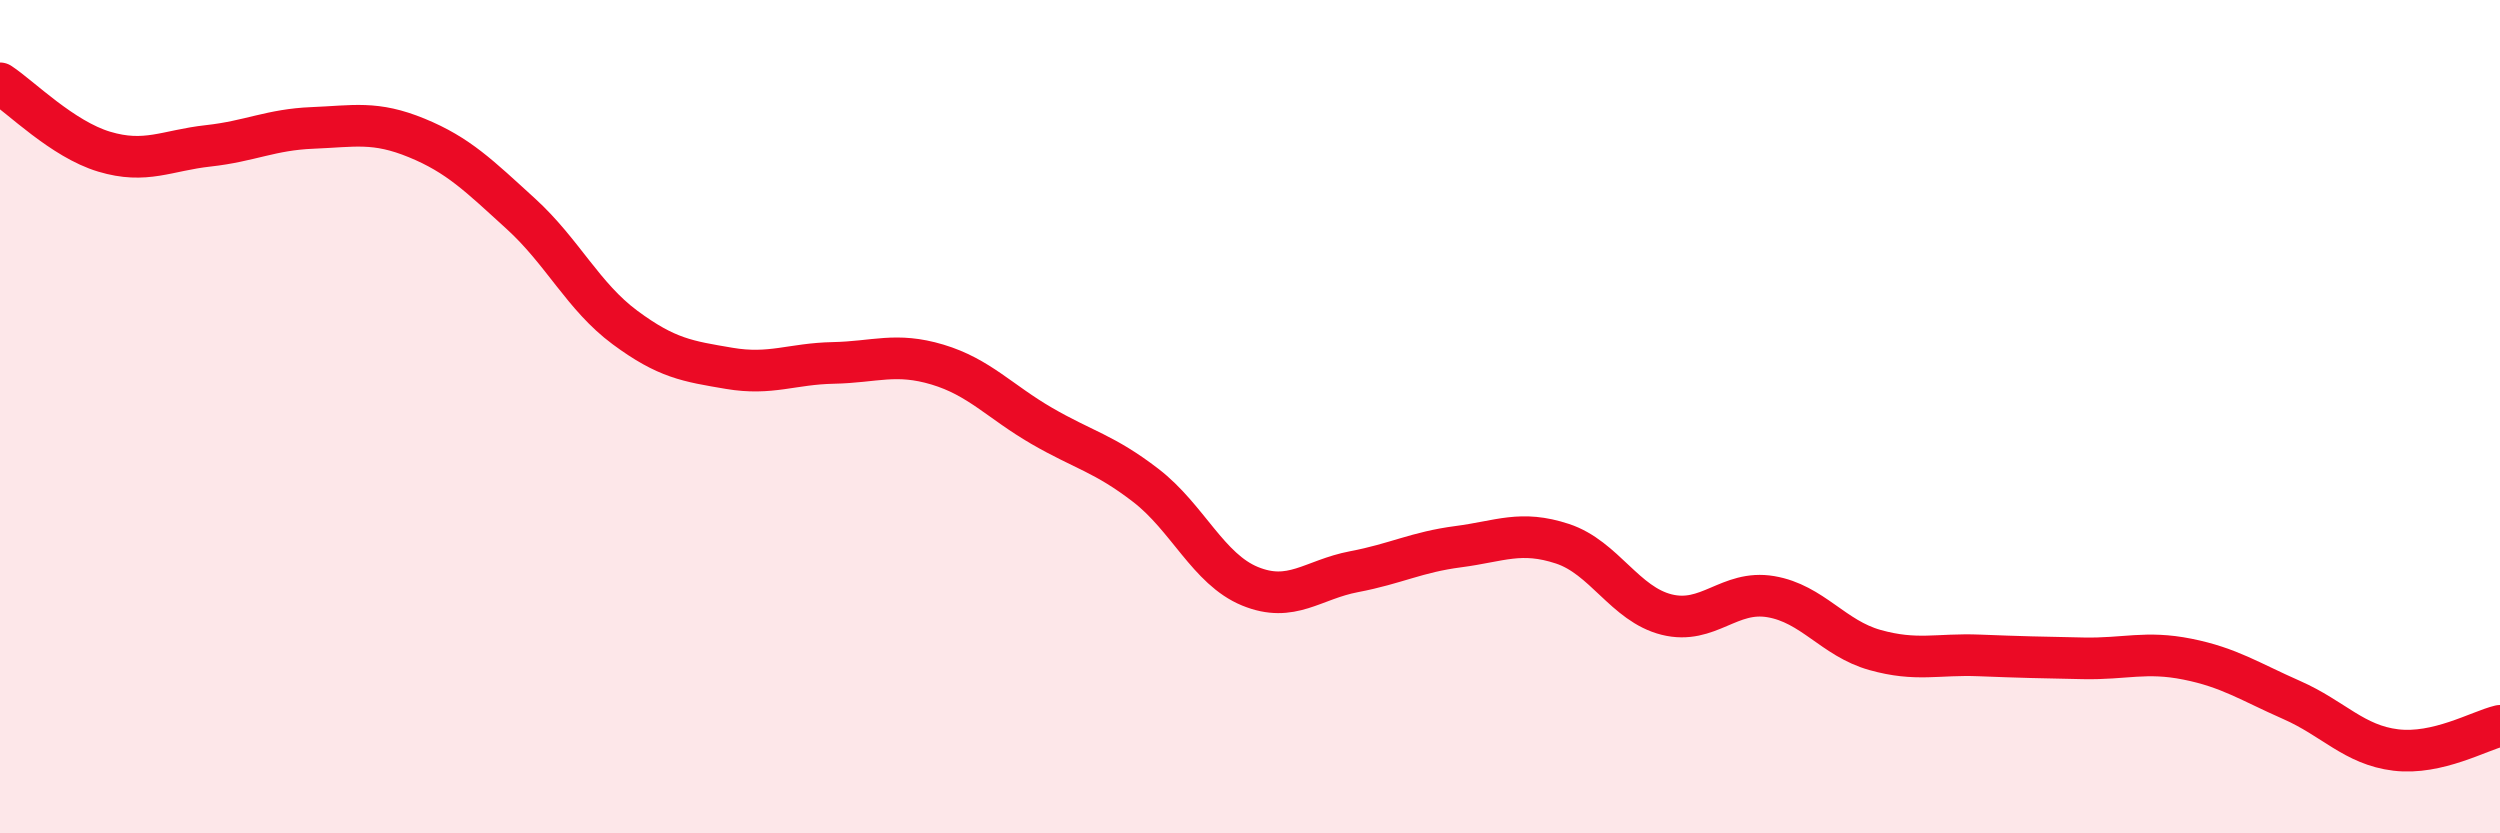 
    <svg width="60" height="20" viewBox="0 0 60 20" xmlns="http://www.w3.org/2000/svg">
      <path
        d="M 0,2 C 0.5,2.33 1.5,3.34 2.5,3.64 C 3.5,3.94 4,3.61 5,3.5 C 6,3.39 6.5,3.11 7.5,3.07 C 8.5,3.03 9,2.9 10,3.31 C 11,3.72 11.5,4.22 12.5,5.13 C 13.5,6.04 14,7.12 15,7.86 C 16,8.6 16.5,8.67 17.5,8.84 C 18.5,9.01 19,8.73 20,8.71 C 21,8.69 21.5,8.45 22.5,8.75 C 23.5,9.05 24,9.64 25,10.22 C 26,10.8 26.5,10.88 27.5,11.65 C 28.5,12.42 29,13.66 30,14.07 C 31,14.48 31.5,13.91 32.5,13.72 C 33.5,13.53 34,13.25 35,13.12 C 36,12.99 36.5,12.72 37.5,13.05 C 38.5,13.38 39,14.5 40,14.75 C 41,15 41.5,14.15 42.5,14.32 C 43.5,14.49 44,15.32 45,15.6 C 46,15.88 46.5,15.69 47.5,15.73 C 48.5,15.77 49,15.78 50,15.8 C 51,15.82 51.5,15.62 52.5,15.82 C 53.5,16.02 54,16.36 55,16.8 C 56,17.24 56.5,17.88 57.5,18 C 58.5,18.12 59.5,17.54 60,17.42L60 20L0 20Z"
        fill="#EB0A25"
        opacity="0.1"
        stroke-linecap="round"
        stroke-linejoin="round"
      />
      <path
        d="M 0,2 C 0.5,2.33 1.5,3.34 2.5,3.64 C 3.5,3.94 4,3.61 5,3.5 C 6,3.39 6.5,3.11 7.5,3.07 C 8.5,3.03 9,2.9 10,3.31 C 11,3.72 11.5,4.22 12.5,5.13 C 13.5,6.04 14,7.12 15,7.86 C 16,8.6 16.5,8.67 17.5,8.84 C 18.5,9.01 19,8.73 20,8.71 C 21,8.69 21.5,8.45 22.5,8.75 C 23.5,9.05 24,9.64 25,10.22 C 26,10.8 26.5,10.88 27.5,11.65 C 28.5,12.42 29,13.66 30,14.07 C 31,14.48 31.5,13.91 32.5,13.72 C 33.5,13.53 34,13.25 35,13.12 C 36,12.99 36.5,12.72 37.5,13.05 C 38.5,13.38 39,14.5 40,14.75 C 41,15 41.5,14.15 42.5,14.32 C 43.5,14.49 44,15.32 45,15.6 C 46,15.88 46.5,15.69 47.5,15.73 C 48.5,15.77 49,15.78 50,15.8 C 51,15.82 51.5,15.62 52.5,15.82 C 53.5,16.02 54,16.36 55,16.8 C 56,17.24 56.5,17.88 57.5,18 C 58.5,18.12 59.5,17.54 60,17.42"
        stroke="#EB0A25"
        stroke-width="1"
        fill="none"
        stroke-linecap="round"
        stroke-linejoin="round"
      />
    </svg>
  